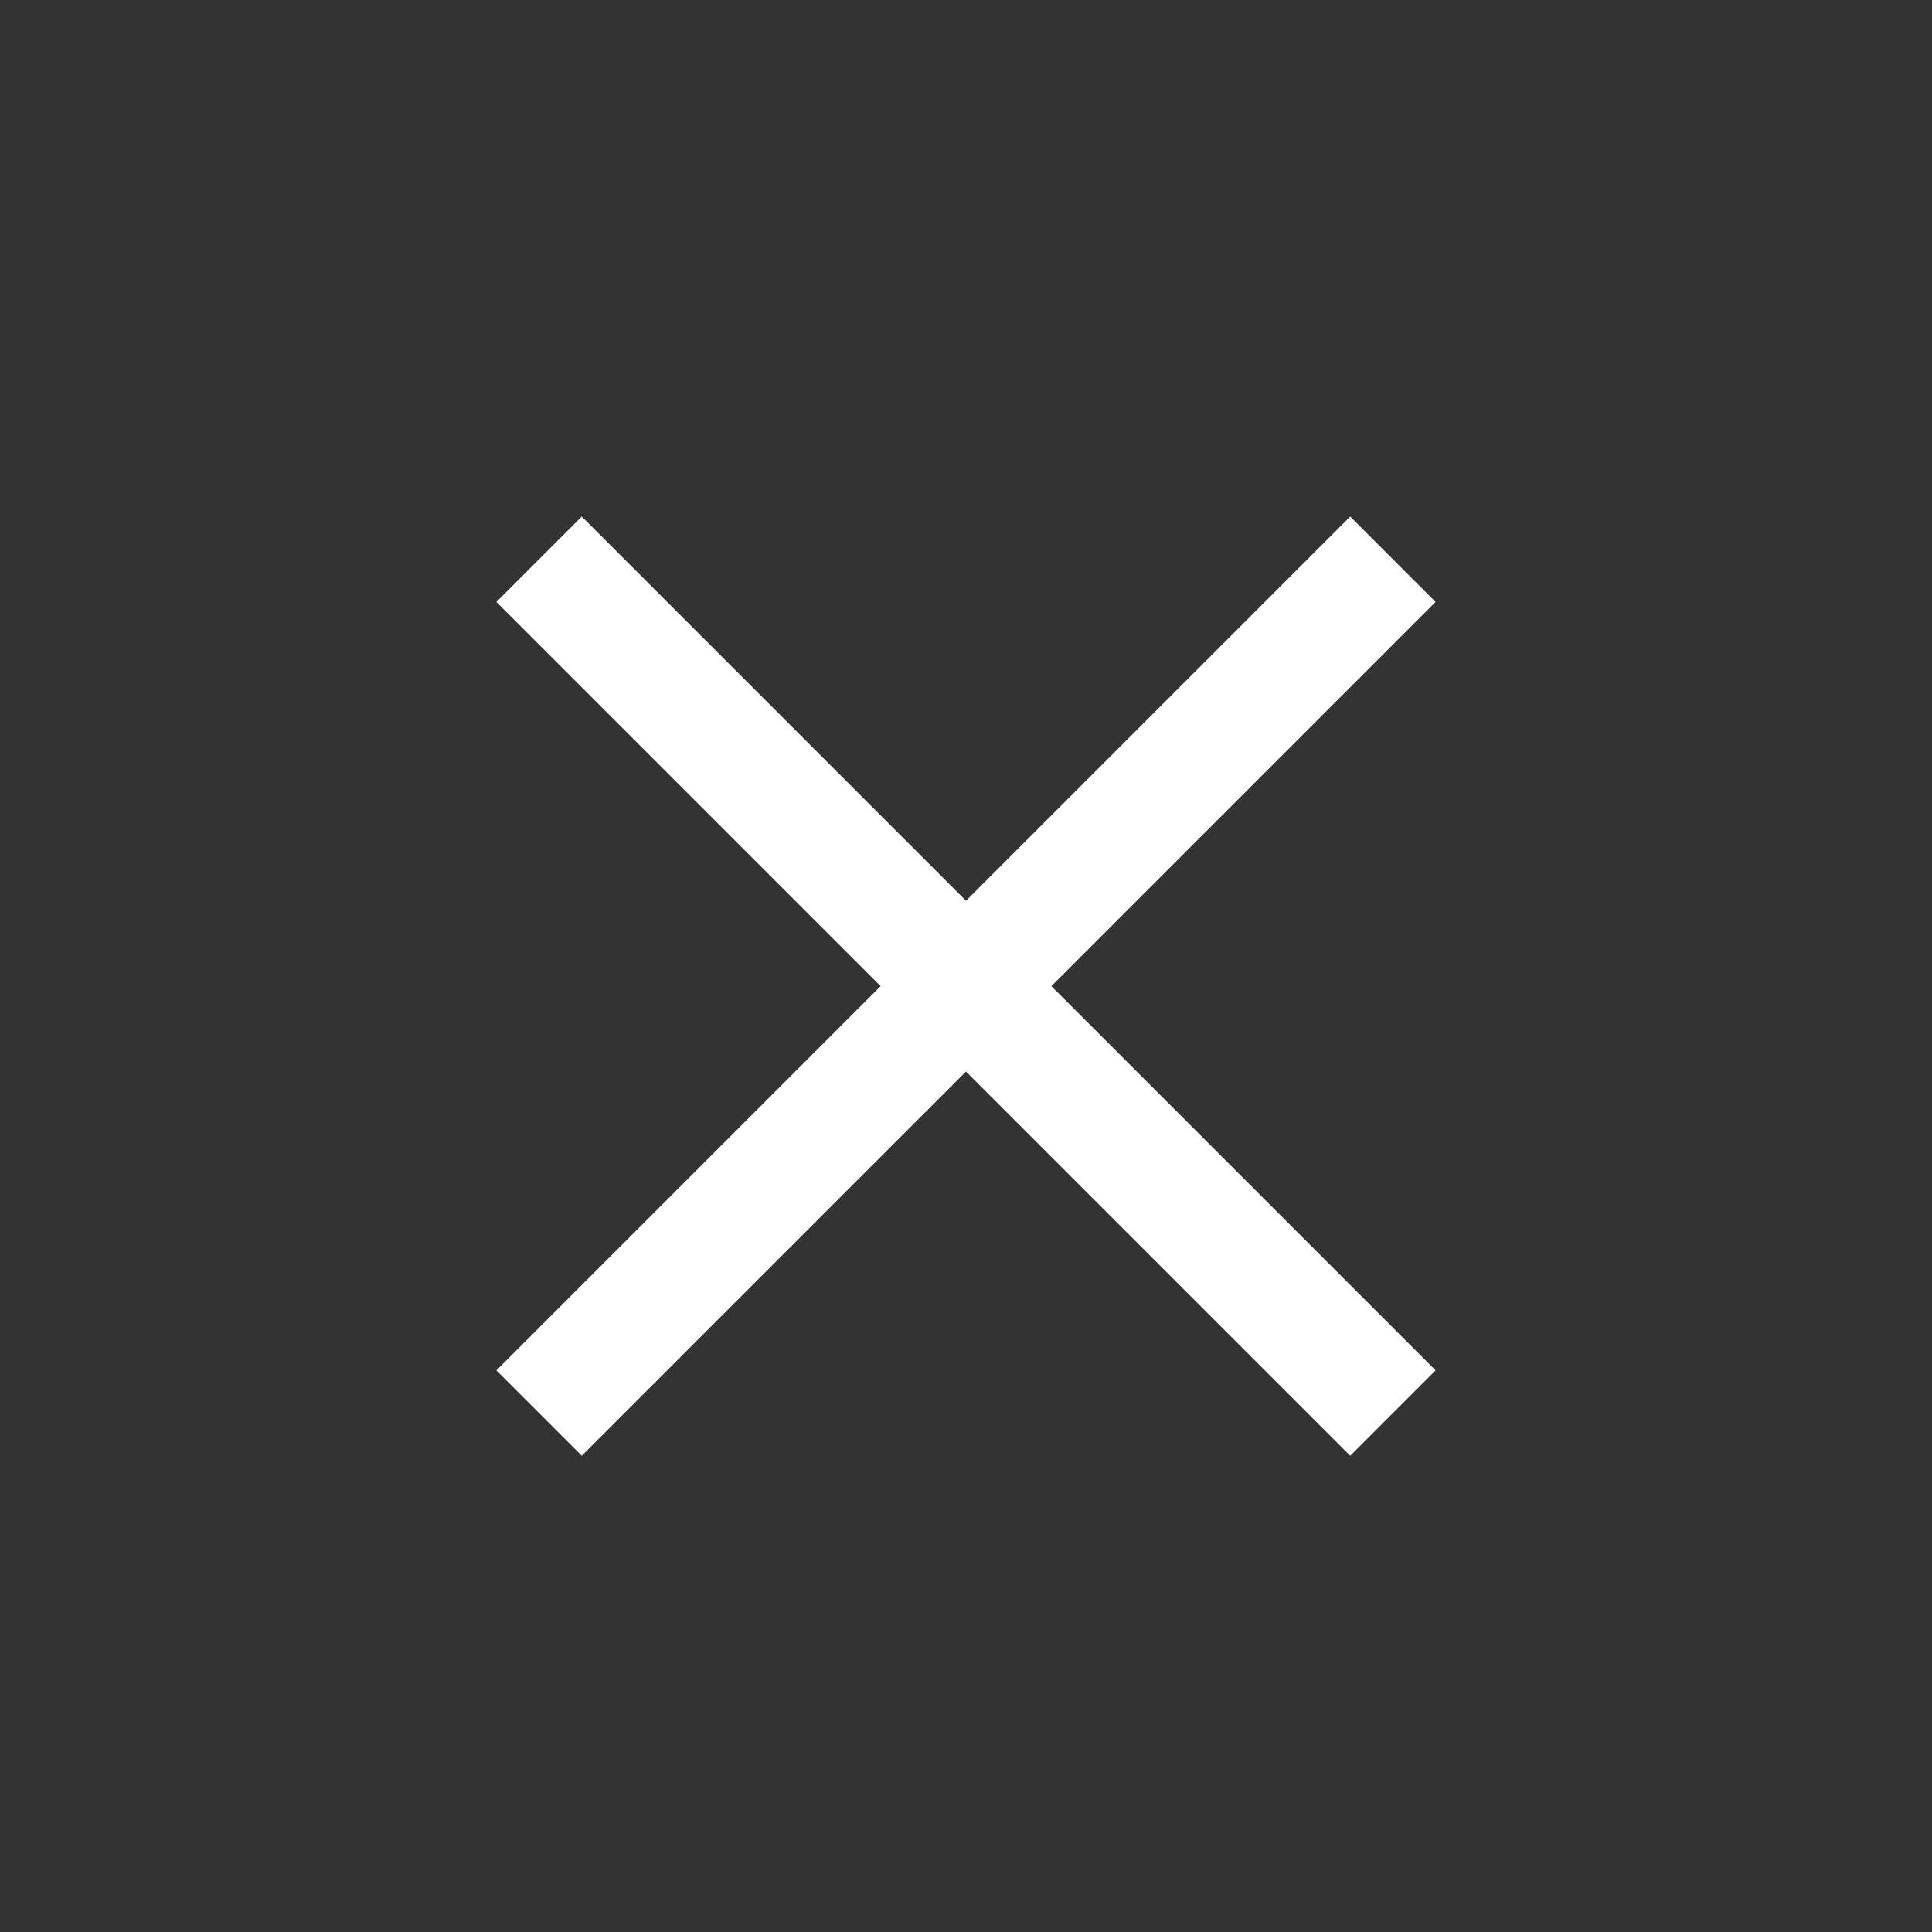 <?xml version="1.0" encoding="UTF-8"?>
<svg width="48px" height="48px" viewBox="0 0 48 48" version="1.1" xmlns="http://www.w3.org/2000/svg" xmlns:xlink="http://www.w3.org/1999/xlink">
    <rect x="0" y="0" width="48" height="48" fill="#333333" stroke="none"/>
    <!-- Generator: sketchtool 54.1 (76490) - https://sketchapp.com -->
    <title>685080A9-2CC5-4BB1-A436-E85BFDBC9D07</title>
    <desc>Created with sketchtool.</desc>
    <g id="PROD" stroke="none" stroke-width="1" fill="none" fill-rule="evenodd">
        <g id="newsletter" transform="translate(-991, -260)" fill="#FFFFFF">
            <g id="Group-Copy" transform="translate(573, 242)">
                <g id="mega-menu" transform="translate(418, 18)">
                    <path d="M24,22.379 L33.546,12.833 L35.667,14.954 L26.121,24.5 L35.667,34.046 L33.546,36.167 L24,26.621 L14.454,36.167 L12.333,34.046 L21.879,24.5 L12.333,14.954 L14.454,12.833 L24,22.379 Z" id="Hamburger-close"></path>
                </g>
            </g>
        </g>
    </g>
</svg>
